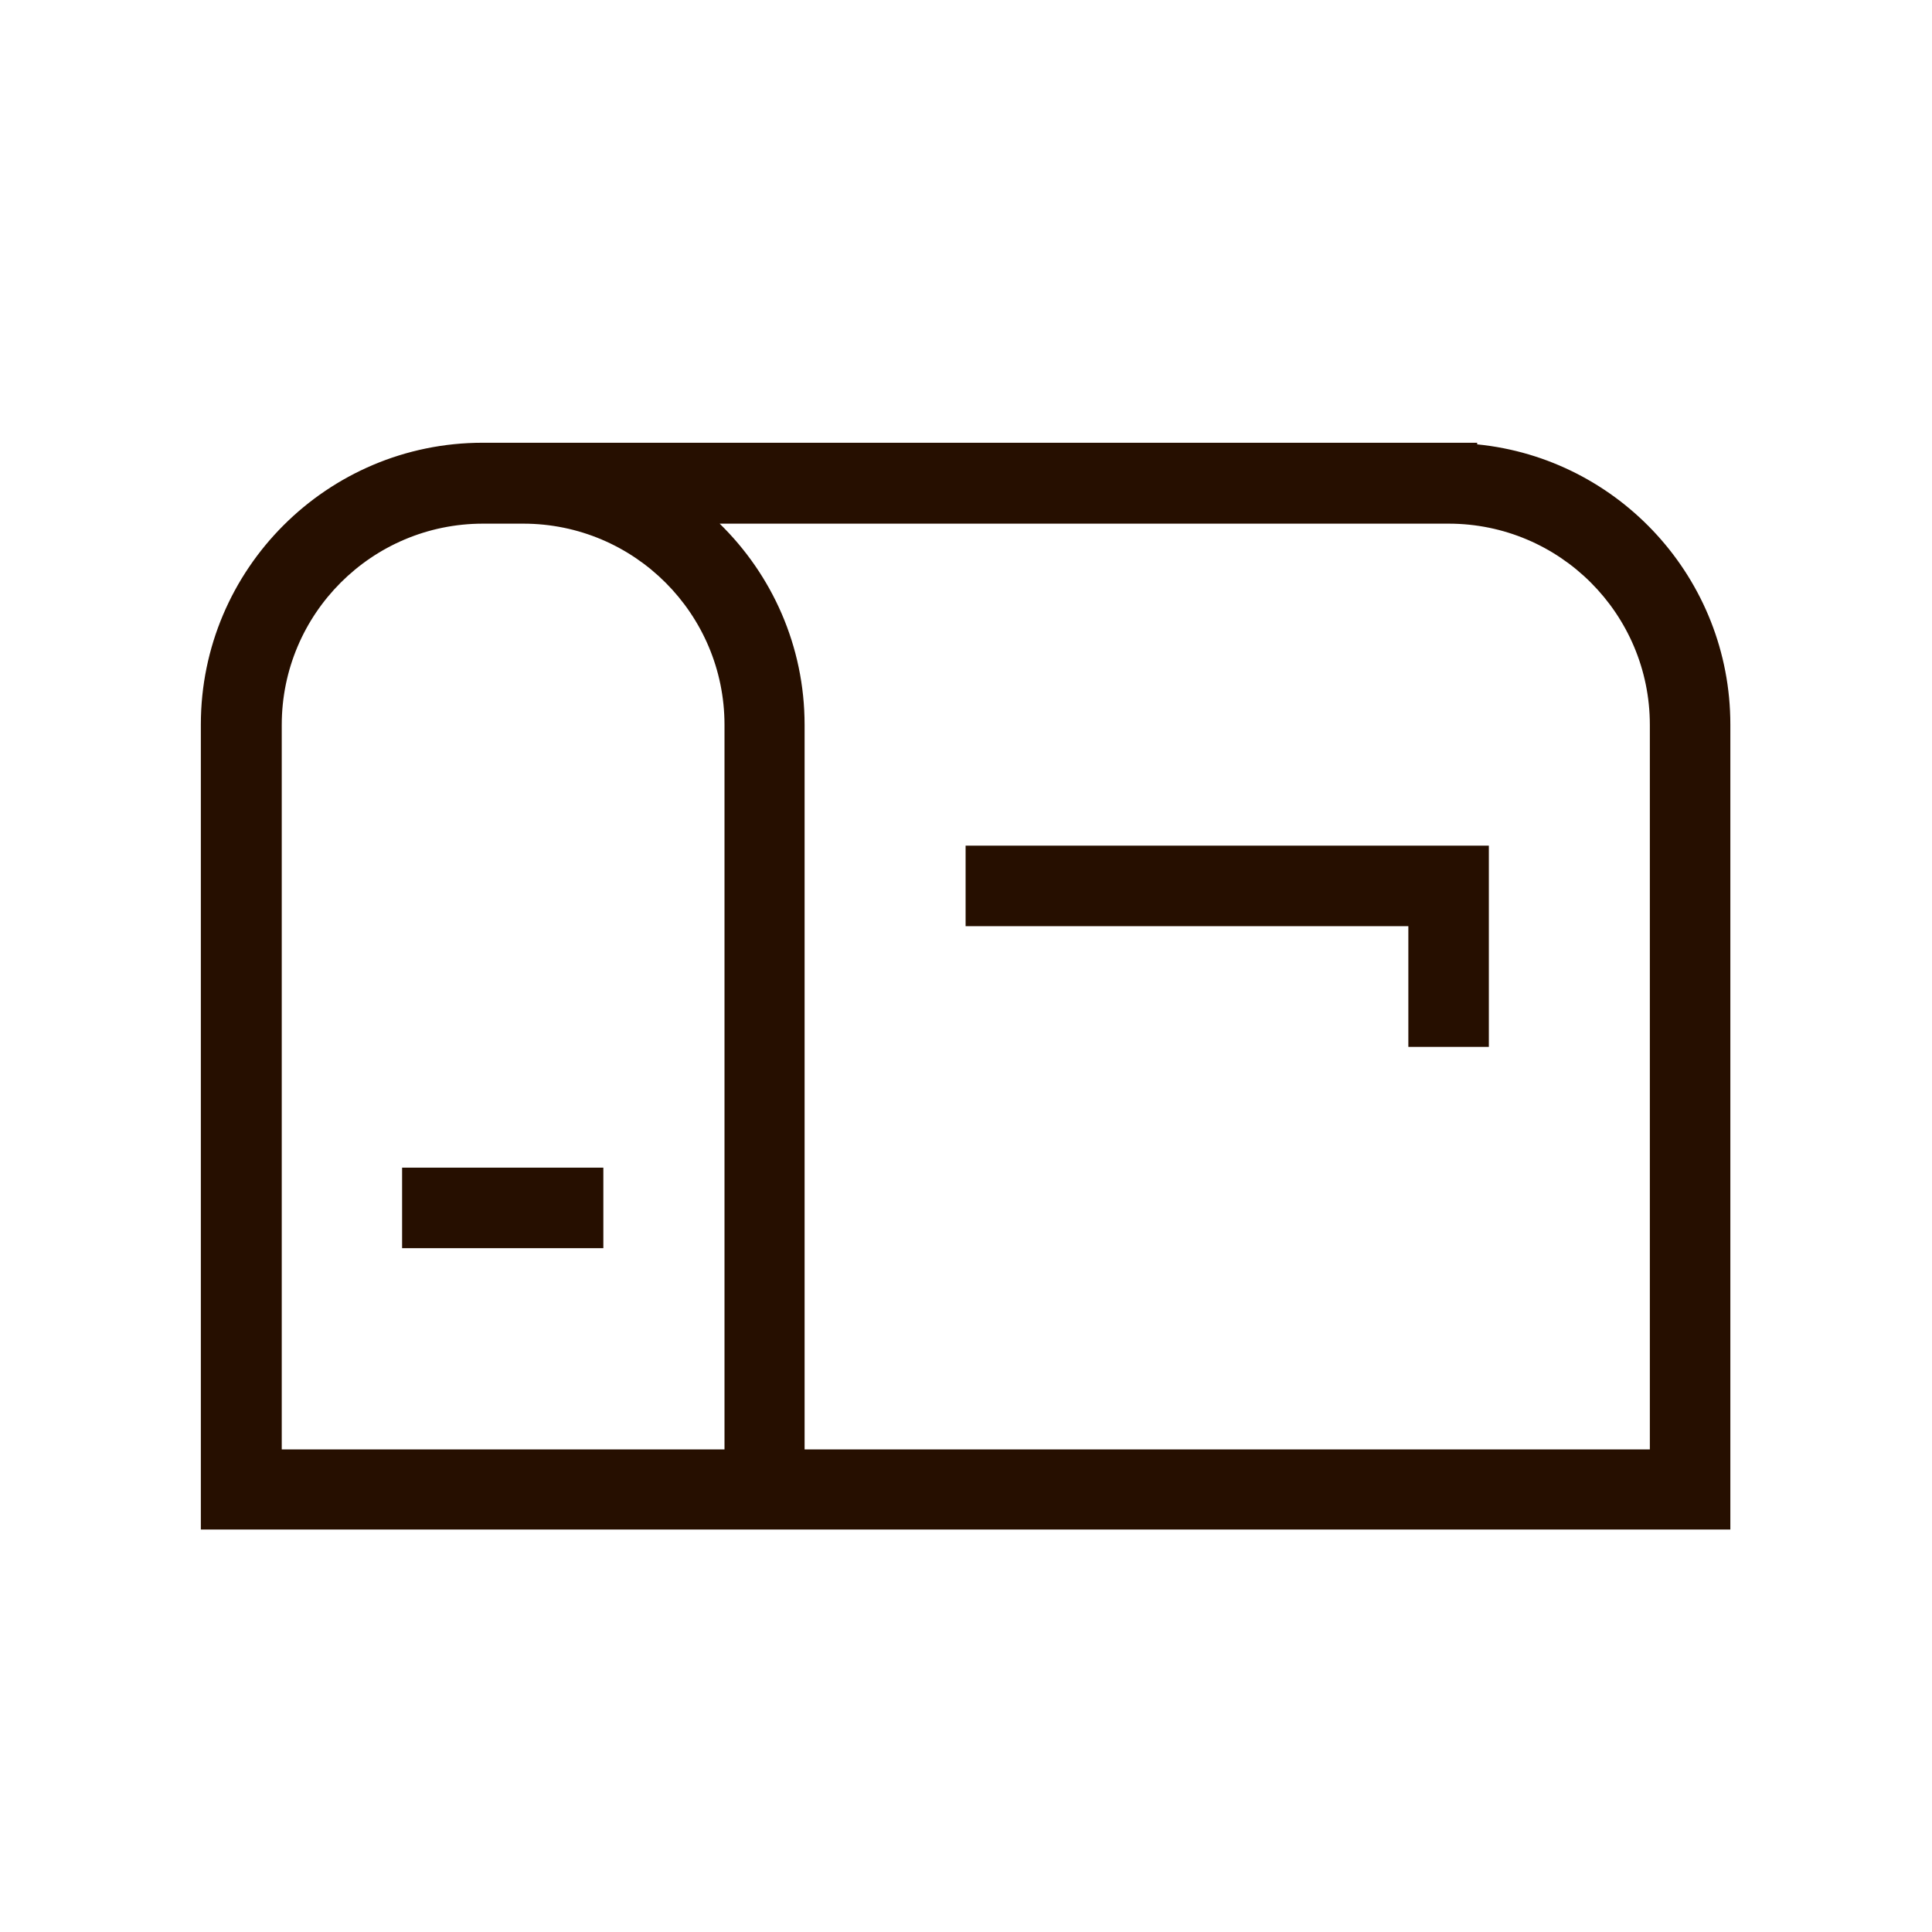 <svg width="24" height="24" viewBox="0 0 24 24" fill="none" xmlns="http://www.w3.org/2000/svg">
<g id="icon / mailbox">
<path id="Union" fill-rule="evenodd" clip-rule="evenodd" d="M18.35 5.5V5.52C20.115 5.695 21.495 7.19 21.495 9V19H2.495V9C2.495 7.07 4.065 5.5 5.995 5.5H18.35ZM3.5 18.005H6.175H9V9.005C9 7.625 7.88 6.505 6.5 6.505H6C4.62 6.505 3.5 7.625 3.5 9.005V18.005ZM9.995 18.005H20.495V9.005C20.495 7.625 19.375 6.505 17.995 6.505H8.94C9.59 7.14 9.995 8.025 9.995 9.005V18.005ZM11.995 11.505H17.495V13.005H18.495V11.505V11.005V10.505H11.995V11.505ZM7.495 14.505H4.995V15.505H7.495V14.505Z" fill="#260F00"/>
</g>
</svg>
